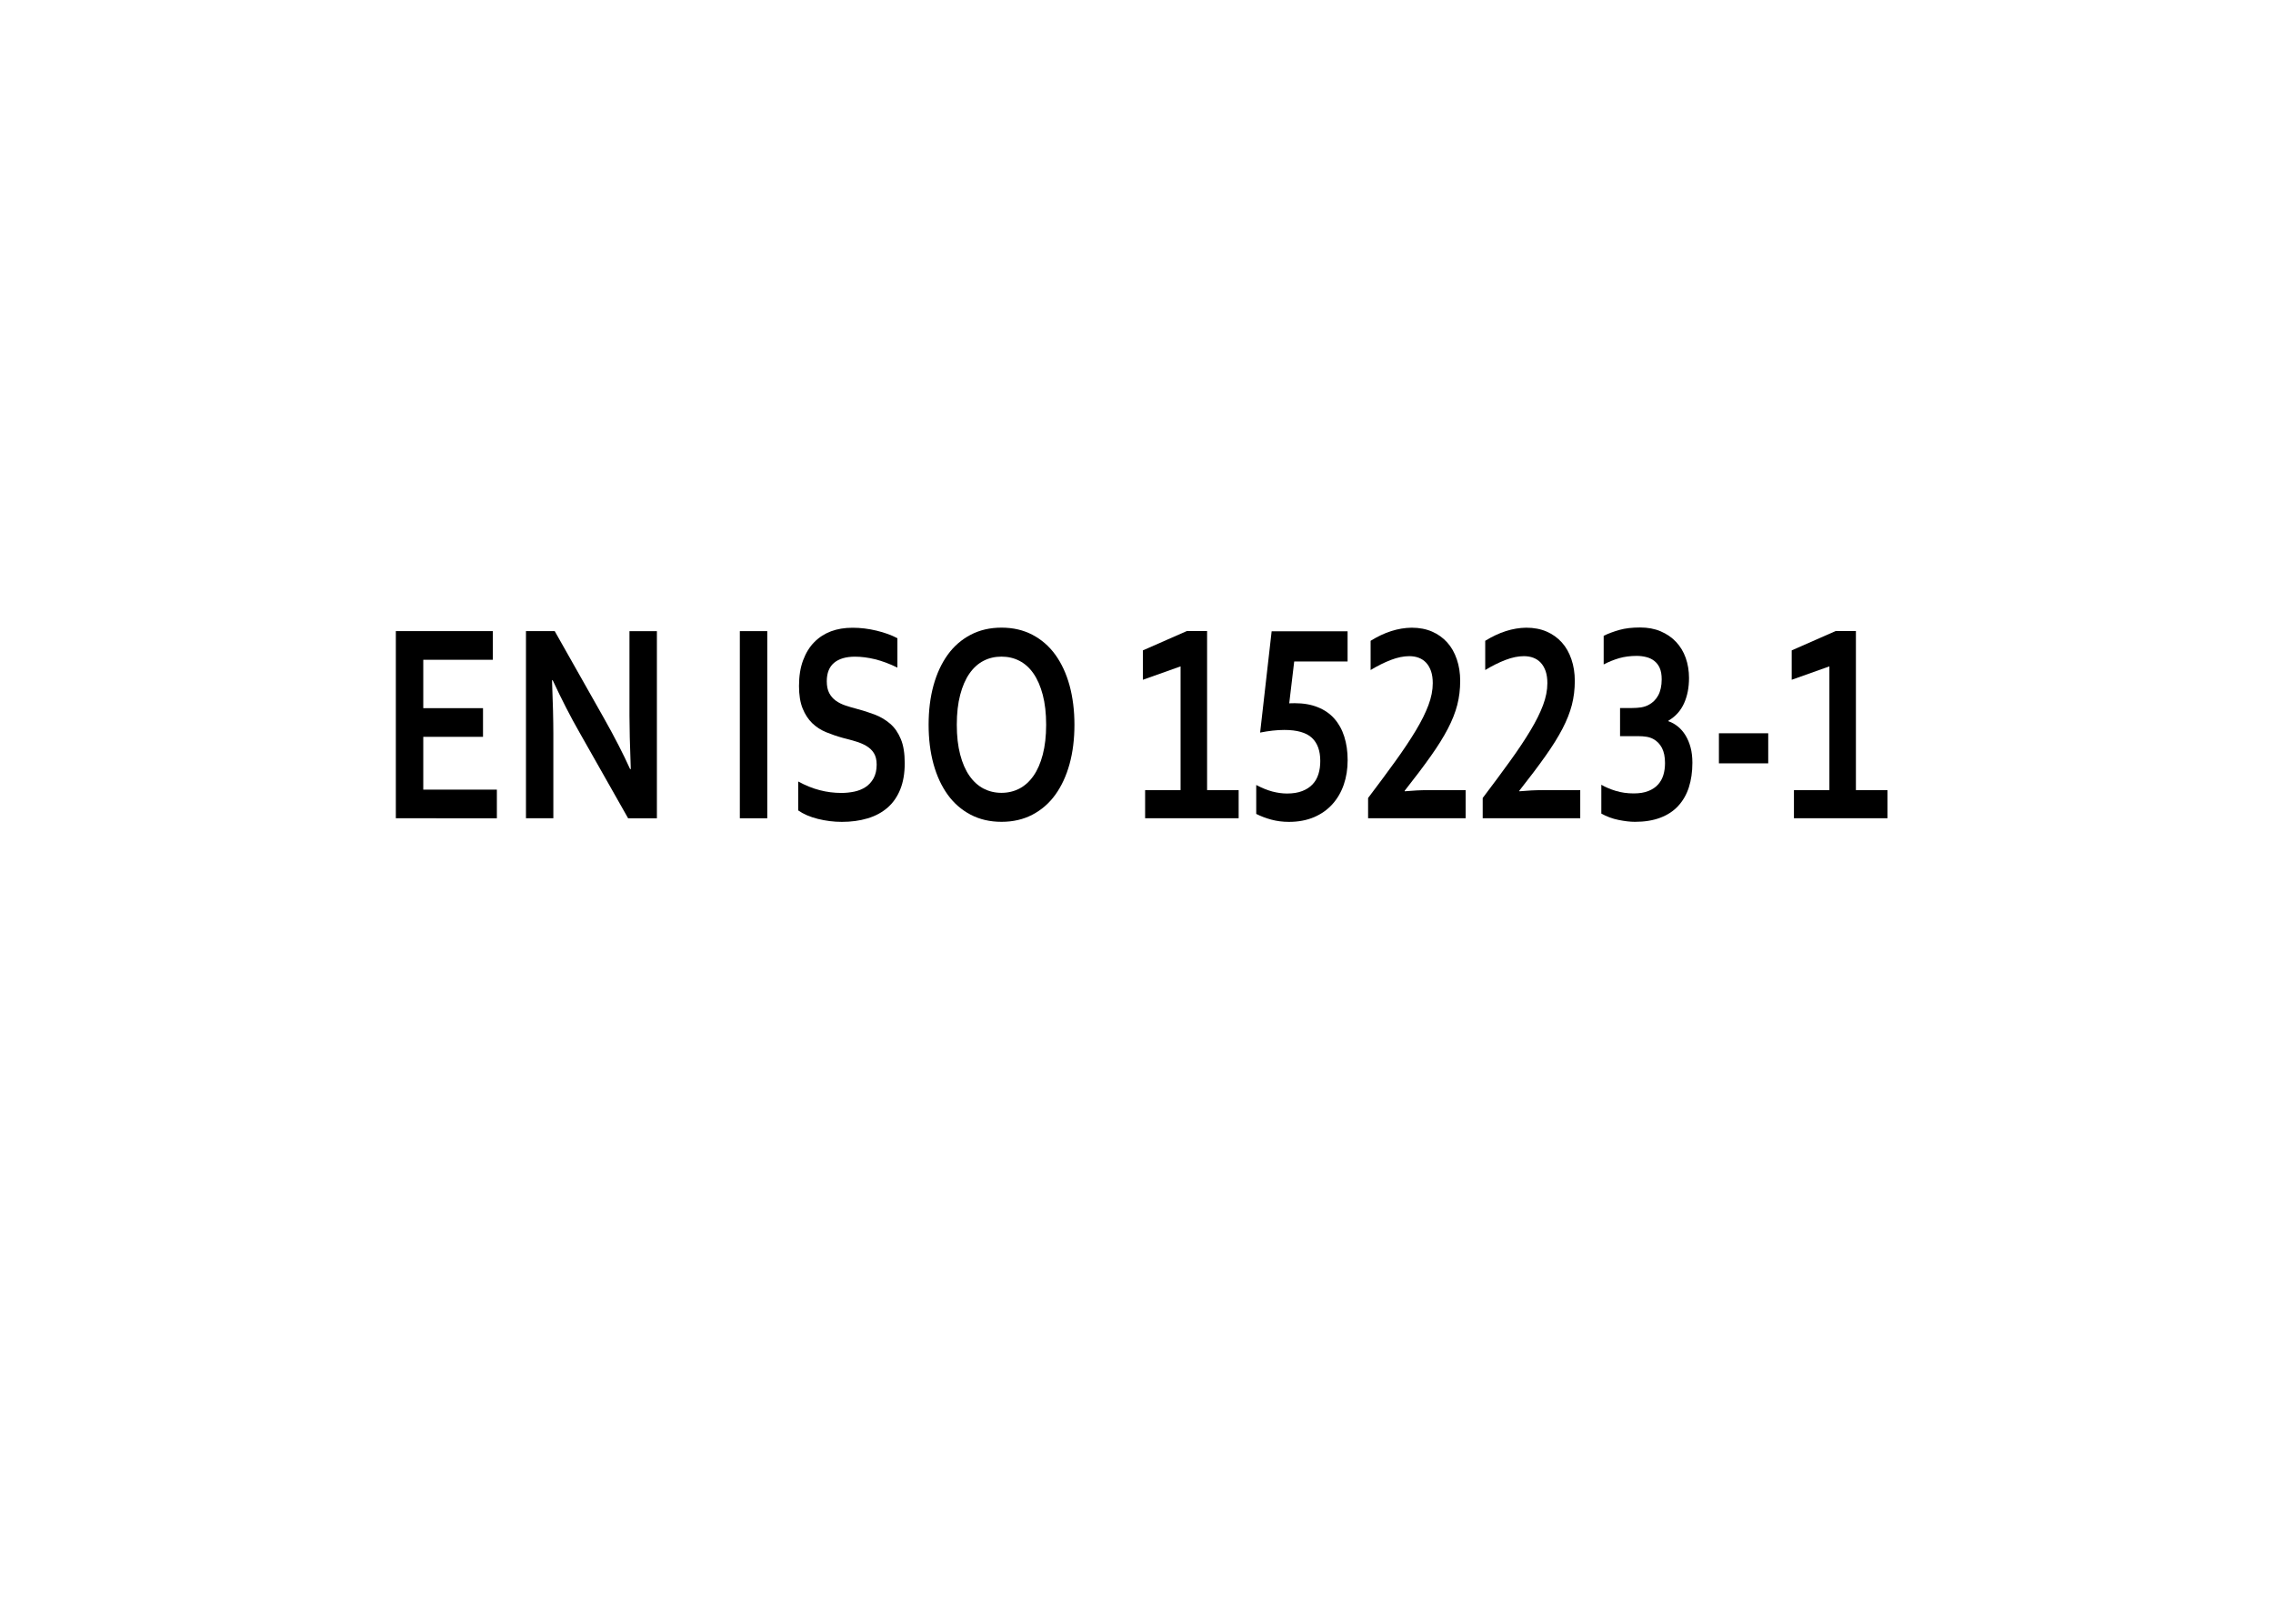 <?xml version="1.0" encoding="iso-8859-1"?>
<!-- Generator: Adobe Illustrator 16.0.0, SVG Export Plug-In . SVG Version: 6.00 Build 0)  -->
<svg version="1.2" baseProfile="tiny" id="Warstwa_1"
	 xmlns="http://www.w3.org/2000/svg" xmlns:xlink="http://www.w3.org/1999/xlink" x="0px" y="0px" width="39.685px"
	 height="28.347px" viewBox="0 0 39.685 28.347" xml:space="preserve">
<g>
</g>
<g>
</g>
<g>
	<rect x="6.467" y="10.75" fill="none" width="26.75" height="10.25"/>
	<path d="M7.39,13.785h1.285v0.5H6.911v-3.267h1.693v0.5H7.39v0.845h1.043v0.5H7.39V13.785z"/>
	<path d="M10.544,12.537c0.188,0.333,0.34,0.63,0.457,0.889h0.012c-0.016-0.425-0.023-0.734-0.023-0.928v-1.479h0.479v3.267h-0.502
		l-0.852-1.504c-0.149-0.26-0.305-0.563-0.465-0.906H9.638c0.016,0.4,0.023,0.71,0.023,0.93v1.479H9.183v-3.267h0.502L10.544,12.537
		z"/>
	<path d="M12.917,14.285v-3.267h0.479v3.267H12.917z"/>
	<path d="M15.306,13.348c0-0.083-0.017-0.15-0.049-0.201c-0.032-0.052-0.077-0.093-0.133-0.126s-0.119-0.059-0.188-0.079
		c-0.069-0.021-0.143-0.041-0.22-0.06c-0.102-0.028-0.198-0.061-0.291-0.099c-0.093-0.038-0.174-0.091-0.244-0.158
		c-0.07-0.068-0.126-0.154-0.168-0.258s-0.063-0.234-0.063-0.391c0-0.172,0.024-0.323,0.072-0.45
		c0.048-0.128,0.113-0.234,0.196-0.317c0.083-0.084,0.18-0.146,0.291-0.188c0.111-0.041,0.236-0.062,0.376-0.062
		s0.279,0.017,0.42,0.051s0.262,0.078,0.363,0.132v0.513c-0.136-0.067-0.266-0.115-0.39-0.146c-0.124-0.03-0.241-0.045-0.351-0.045
		c-0.157,0-0.279,0.036-0.364,0.107s-0.128,0.179-0.128,0.322c0,0.083,0.014,0.151,0.042,0.205s0.066,0.098,0.114,0.133
		c0.048,0.035,0.104,0.063,0.166,0.084s0.129,0.041,0.199,0.059c0.11,0.029,0.217,0.063,0.317,0.101
		c0.101,0.039,0.19,0.092,0.269,0.16s0.14,0.157,0.186,0.268c0.046,0.109,0.068,0.25,0.068,0.421c0,0.176-0.026,0.328-0.078,0.457
		s-0.126,0.235-0.222,0.319c-0.096,0.083-0.212,0.146-0.349,0.187s-0.286,0.061-0.449,0.061c-0.142,0-0.281-0.018-0.419-0.052
		c-0.138-0.035-0.252-0.084-0.343-0.148v-0.505c0.129,0.07,0.255,0.121,0.377,0.152c0.122,0.032,0.249,0.048,0.379,0.048
		c0.075,0,0.149-0.008,0.223-0.023c0.073-0.015,0.139-0.042,0.196-0.079s0.104-0.088,0.14-0.152
		C15.288,13.521,15.306,13.442,15.306,13.348z"/>
	<path d="M18.759,12.652c0,0.249-0.028,0.477-0.085,0.685c-0.057,0.207-0.14,0.386-0.248,0.536s-0.242,0.266-0.4,0.349
		s-0.338,0.125-0.54,0.125s-0.382-0.042-0.54-0.125s-0.292-0.199-0.4-0.349s-0.191-0.329-0.248-0.536
		c-0.057-0.208-0.085-0.436-0.085-0.685s0.028-0.477,0.085-0.685c0.057-0.207,0.14-0.386,0.248-0.536s0.242-0.266,0.4-0.349
		s0.338-0.125,0.54-0.125s0.382,0.042,0.54,0.125s0.292,0.199,0.4,0.349s0.191,0.329,0.248,0.536
		C18.73,12.175,18.759,12.403,18.759,12.652z M18.265,12.652c0-0.199-0.02-0.373-0.059-0.521c-0.039-0.149-0.093-0.273-0.162-0.373
		s-0.151-0.173-0.246-0.222s-0.199-0.073-0.313-0.073s-0.218,0.024-0.313,0.073s-0.177,0.123-0.246,0.222s-0.123,0.223-0.162,0.373
		c-0.039,0.148-0.059,0.322-0.059,0.521s0.02,0.373,0.059,0.521c0.039,0.149,0.093,0.273,0.162,0.371
		c0.069,0.099,0.151,0.173,0.246,0.223c0.095,0.049,0.199,0.074,0.313,0.074s0.218-0.025,0.313-0.074
		c0.095-0.05,0.177-0.124,0.246-0.223c0.069-0.098,0.123-0.222,0.162-0.371C18.245,13.024,18.265,12.851,18.265,12.652z"/>
	<path d="M20.612,13.794v-2.161l-0.658,0.234v-0.513l0.766-0.337h0.355v2.776h0.551v0.491h-1.633v-0.491H20.612z"/>
	<path d="M22.509,12.278c0.038-0.001,0.069-0.002,0.096-0.002c0.152,0,0.286,0.023,0.402,0.07c0.116,0.046,0.212,0.112,0.289,0.199
		s0.135,0.191,0.174,0.314c0.039,0.123,0.059,0.26,0.059,0.411c0,0.153-0.022,0.295-0.067,0.426
		c-0.045,0.131-0.111,0.245-0.198,0.342c-0.087,0.097-0.194,0.173-0.322,0.228c-0.128,0.054-0.273,0.082-0.438,0.082
		c-0.108,0-0.21-0.013-0.307-0.039s-0.185-0.06-0.264-0.1v-0.505c0.099,0.052,0.192,0.09,0.281,0.114
		c0.089,0.023,0.174,0.035,0.256,0.035c0.104,0,0.192-0.014,0.266-0.043c0.073-0.028,0.133-0.067,0.18-0.117
		c0.047-0.049,0.081-0.109,0.103-0.179s0.032-0.146,0.032-0.229c0-0.179-0.049-0.314-0.147-0.405s-0.259-0.137-0.481-0.137
		c-0.13,0-0.271,0.016-0.422,0.046l0.201-1.768h1.326v0.527h-0.932L22.509,12.278z"/>
	<path d="M24.646,10.958c0.134,0,0.253,0.023,0.357,0.068s0.192,0.109,0.265,0.19s0.128,0.179,0.167,0.294
		c0.039,0.114,0.059,0.24,0.059,0.377c0,0.146-0.017,0.286-0.051,0.419c-0.034,0.132-0.089,0.271-0.165,0.417
		c-0.076,0.146-0.176,0.306-0.299,0.479c-0.123,0.174-0.274,0.374-0.454,0.602v0.01c0.145-0.013,0.278-0.02,0.4-0.02h0.664v0.491
		h-1.703v-0.354c0.179-0.236,0.338-0.451,0.478-0.645s0.258-0.371,0.354-0.531c0.097-0.161,0.17-0.308,0.221-0.443
		s0.076-0.264,0.076-0.386c0-0.08-0.01-0.149-0.03-0.209c-0.021-0.059-0.049-0.108-0.085-0.147s-0.08-0.068-0.13-0.087
		c-0.05-0.019-0.105-0.028-0.165-0.028c-0.099,0-0.206,0.022-0.321,0.066s-0.233,0.103-0.354,0.176v-0.51
		C24.171,11.037,24.41,10.961,24.646,10.958z"/>
	<path d="M26.647,10.958c0.134,0,0.253,0.023,0.357,0.068s0.192,0.109,0.265,0.19s0.128,0.179,0.167,0.294
		c0.039,0.114,0.059,0.24,0.059,0.377c0,0.146-0.017,0.286-0.051,0.419c-0.034,0.132-0.089,0.271-0.165,0.417
		c-0.076,0.146-0.176,0.306-0.299,0.479c-0.123,0.174-0.274,0.374-0.454,0.602v0.01c0.145-0.013,0.278-0.02,0.4-0.02h0.664v0.491
		h-1.703v-0.354c0.179-0.236,0.338-0.451,0.478-0.645s0.258-0.371,0.354-0.531c0.097-0.161,0.17-0.308,0.221-0.443
		s0.076-0.264,0.076-0.386c0-0.08-0.01-0.149-0.03-0.209c-0.021-0.059-0.049-0.108-0.085-0.147s-0.08-0.068-0.13-0.087
		c-0.05-0.019-0.105-0.028-0.165-0.028c-0.099,0-0.206,0.022-0.321,0.066s-0.233,0.103-0.354,0.176v-0.51
		C26.173,11.037,26.412,10.961,26.647,10.958z"/>
	<path d="M29.489,11.836c0,0.165-0.028,0.311-0.086,0.441c-0.058,0.129-0.148,0.23-0.273,0.304v0.01
		c0.062,0.021,0.117,0.053,0.168,0.095s0.095,0.094,0.132,0.155c0.037,0.062,0.066,0.131,0.087,0.21
		c0.021,0.079,0.031,0.167,0.031,0.265c0,0.16-0.021,0.303-0.062,0.43s-0.104,0.235-0.187,0.325s-0.188,0.158-0.313,0.205
		s-0.272,0.071-0.44,0.071c-0.083,0-0.179-0.011-0.287-0.033c-0.108-0.022-0.208-0.059-0.301-0.111v-0.503
		c0.073,0.042,0.157,0.078,0.253,0.107s0.199,0.044,0.312,0.044c0.102,0,0.188-0.014,0.257-0.042s0.126-0.065,0.169-0.114
		c0.043-0.048,0.074-0.104,0.093-0.168c0.019-0.064,0.028-0.133,0.028-0.207c0-0.107-0.018-0.195-0.054-0.264
		s-0.087-0.121-0.153-0.156c-0.034-0.018-0.072-0.031-0.116-0.038c-0.044-0.008-0.096-0.011-0.157-0.011h-0.305v-0.491h0.207
		c0.06,0,0.113-0.004,0.16-0.011c0.047-0.008,0.089-0.021,0.127-0.041c0.074-0.038,0.132-0.094,0.172-0.168s0.061-0.168,0.061-0.281
		c0-0.082-0.012-0.148-0.035-0.199c-0.023-0.052-0.056-0.093-0.096-0.124s-0.087-0.053-0.14-0.066s-0.107-0.02-0.165-0.02
		c-0.113,0-0.216,0.014-0.307,0.04c-0.091,0.027-0.181,0.063-0.27,0.109v-0.5c0.085-0.041,0.177-0.075,0.277-0.103
		s0.22-0.042,0.359-0.042c0.134,0,0.254,0.022,0.359,0.067c0.105,0.045,0.195,0.106,0.269,0.185s0.13,0.171,0.168,0.278
		S29.489,11.711,29.489,11.836z"/>
	<path d="M30.011,12.801h0.861v0.525h-0.861V12.801z"/>
	<path d="M31.94,13.794v-2.161l-0.658,0.234v-0.513l0.766-0.337h0.355v2.776h0.551v0.491h-1.633v-0.491H31.94z"/>
</g>
<g>
</g>
<g>
</g>
<g>
</g>
<g>
</g>
<g>
</g>
<g>
</g>
</svg>
